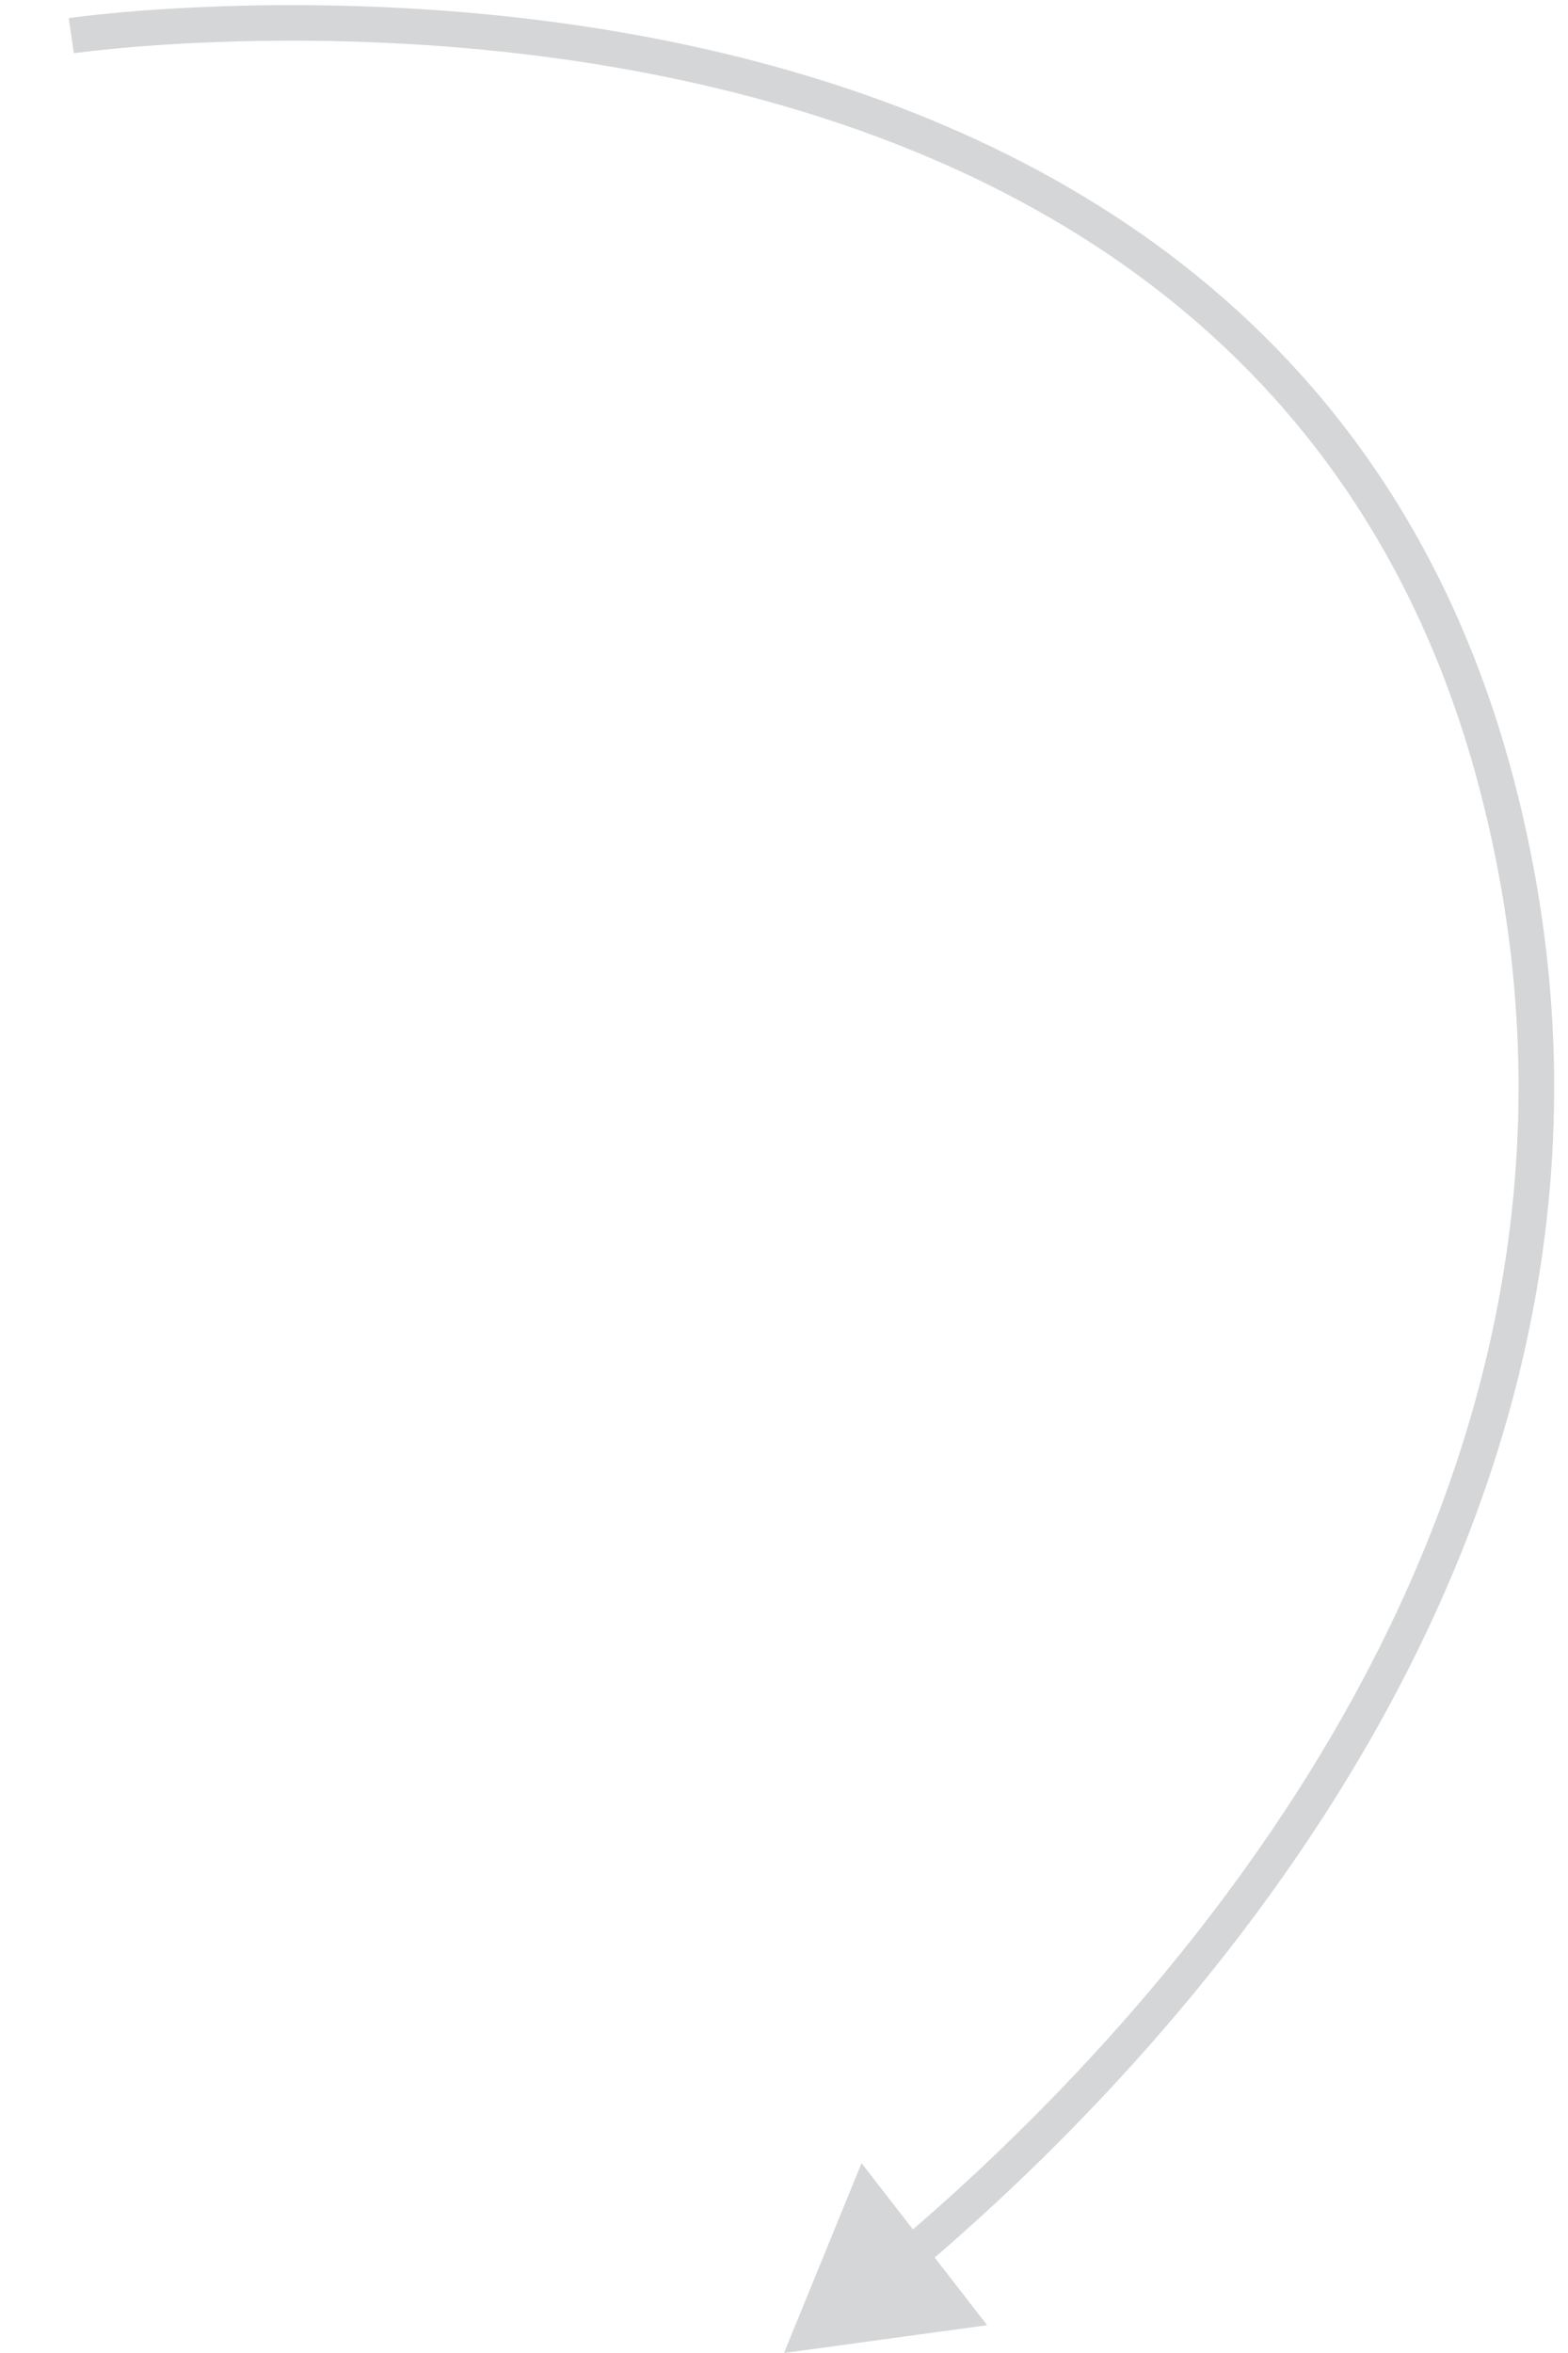 <?xml version="1.0" encoding="UTF-8"?> <svg xmlns="http://www.w3.org/2000/svg" width="22" height="33" viewBox="0 0 22 33" fill="none"> <path opacity="0.2" d="M11 33L13.85 32.61L12.088 30.337L11 33ZM21 11L20.759 11.063L21 11ZM1 0.5C1.036 0.747 1.036 0.747 1.036 0.747C1.036 0.747 1.036 0.747 1.036 0.747C1.037 0.747 1.037 0.747 1.038 0.746C1.04 0.746 1.043 0.746 1.046 0.745C1.054 0.744 1.065 0.743 1.08 0.741C1.111 0.737 1.157 0.731 1.217 0.724C1.337 0.709 1.515 0.69 1.742 0.67C2.198 0.629 2.854 0.586 3.653 0.574C5.25 0.549 7.413 0.65 9.677 1.15C14.204 2.149 19.099 4.73 20.759 11.063L21.241 10.937C19.515 4.353 14.41 1.684 9.784 0.663C7.471 0.152 5.268 0.05 3.645 0.075C2.833 0.088 2.165 0.132 1.698 0.173C1.465 0.194 1.283 0.214 1.158 0.229C1.096 0.236 1.048 0.242 1.015 0.247C0.999 0.249 0.986 0.251 0.978 0.252C0.973 0.252 0.97 0.253 0.968 0.253C0.967 0.253 0.966 0.253 0.965 0.254C0.965 0.254 0.965 0.254 0.964 0.254C0.964 0.254 0.964 0.254 1 0.5ZM20.759 11.063C23.344 20.926 16.129 28.455 12.611 31.436L12.933 31.816C16.462 28.827 23.907 21.11 21.241 10.937L20.759 11.063Z" fill="#313338"></path> </svg> 